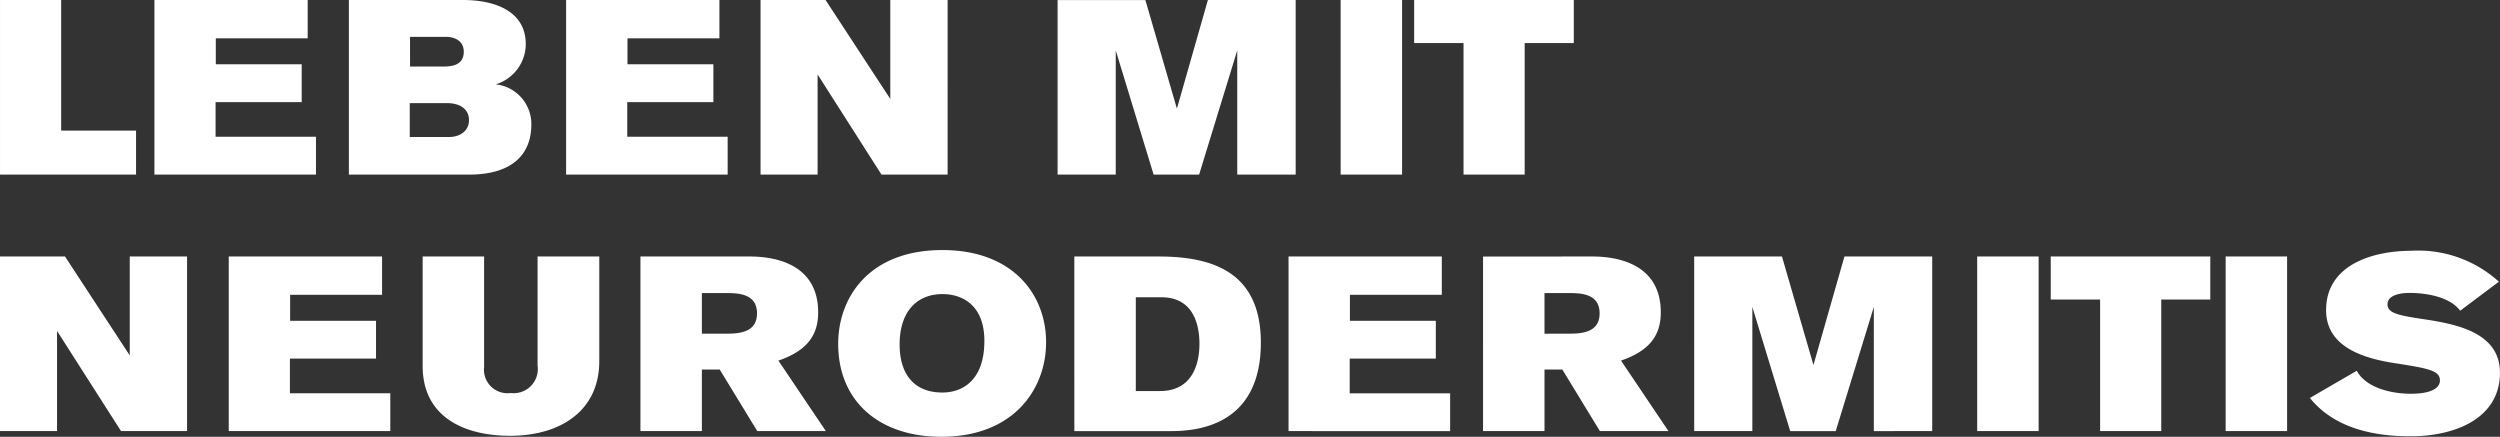 <svg xmlns="http://www.w3.org/2000/svg" width="171.71" height="30" viewBox="0 0 171.71 30">
  <rect x="0" y="0" width="171.71" height="30" fill="#333333" stroke="none"/>
  <path id="Pfad_3606" data-name="Pfad 3606" d="M10.532-7.069v-3.024H5.389v-8.969h-4.2V-7.069Zm12.358,0v-2.6H15.995v-2.378H21.91v-2.6h-5.9v-1.784h6.311v-2.633H11.794V-7.069ZM25.15-19.062V-7.069h8.232c3.429,0,4.3-1.8,4.3-3.431a2.739,2.739,0,0,0-2.449-2.769A2.9,2.9,0,0,0,37.3-16.021c0-2.378-2.3-3.041-4.3-3.041Zm4.2,2.531h2.468c.64,0,1.224.306,1.224,1.019,0,.866-.7,1.019-1.375,1.019H29.351Zm-.019,4.553h2.581c.772,0,1.488.34,1.488,1.172,0,.713-.584,1.155-1.394,1.155H29.332ZM51.166-7.069v-2.6H44.271v-2.378h5.915v-2.6h-5.9v-1.784H50.6v-2.633H40.07V-7.069Zm15.108,0V-19.062H62.337v6.795l-4.446-6.795H53.426V-7.069h3.918v-6.88l4.389,6.88Zm23.906,0V-19.062H84.151L82.023-11.6l-2.166-7.457H73.828V-7.069h3.994V-15.6l2.6,8.528h3.127L86.167-15.6v8.528Zm7.309,0V-19.062h-4.22V-7.069Zm11.793-9.037v-2.956H98.318v2.956h3.391v9.037h4.2v-9.037ZM14.036,10.547V-1.446H10.1V5.349L5.653-1.446H1.188V10.547H5.106V3.667L9.5,10.547Zm13.959,0v-2.6H21.1V5.57h5.915v-2.6h-5.9V1.187H27.43V-1.446H16.9V10.547ZM30.218-1.446V6.08c0,3.482,2.826,4.79,6.009,4.79,3.41,0,6.122-1.682,6.122-5.13V-1.446H38.111V6.046a1.66,1.66,0,0,1-1.846,1.886,1.617,1.617,0,0,1-1.827-1.784V-1.446Zm14.958,0V10.547h4.22V6.317h1.224l2.581,4.23h4.71L54.651,5.706c1.978-.679,2.732-1.75,2.732-3.313,0-3.041-2.487-3.839-4.728-3.839Zm4.22,5.3V1.068h1.714c.848,0,2.072.068,2.072,1.393,0,1.274-1.149,1.393-2.035,1.393Zm23.642.595c0-3.279-2.279-6.336-7.121-6.336-5.067,0-7.159,3.279-7.159,6.438,0,3.958,2.826,6.387,7.083,6.387C70.8,10.938,73.037,7.676,73.037,4.449Zm-10.06.136c0-2.242,1.187-3.448,2.939-3.448,1.432,0,2.882.815,2.882,3.211,0,2.718-1.507,3.55-2.882,3.55C64.013,7.9,62.977,6.691,62.977,4.585Zm12,5.963h6.65c3.975,0,6.16-2.072,6.16-6.064,0-4.79-3.2-5.929-7.027-5.929H74.977ZM79.2,7.8V1.357h1.771c2.279,0,2.6,2.055,2.6,3.194,0,1.036-.283,3.245-2.713,3.245Zm21.589,2.752v-2.6H93.891V5.57h5.915v-2.6h-5.9V1.187h6.311V-1.446H89.69V10.547Zm2.261-11.993V10.547h4.22V6.317h1.224l2.581,4.23h4.71l-3.259-4.841c1.978-.679,2.732-1.75,2.732-3.313,0-3.041-2.487-3.839-4.728-3.839Zm4.22,5.3V1.068h1.714c.848,0,2.072.068,2.072,1.393,0,1.274-1.149,1.393-2.035,1.393ZM133.9,10.547V-1.446h-6.028l-2.129,7.457L123.58-1.446h-6.028V10.547h3.994V2.02l2.6,8.528h3.127L129.89,2.02v8.528Zm7.309,0V-1.446h-4.22V10.547ZM153,1.51V-1.446H142.041V1.51h3.391v9.037h4.2V1.51Zm5.275,9.037V-1.446h-4.22V10.547ZM172.822.287a8.239,8.239,0,0,0-6.047-2.123c-2.449,0-5.821.866-5.821,4.077,0,2.123,1.79,3.177,4.578,3.618,2.392.374,3.24.51,3.24,1.206,0,.595-.735.917-2,.917-1.319,0-3.071-.391-3.711-1.58l-3.221,1.869c1.564,1.937,4.069,2.633,6.895,2.633,3.165,0,6.16-1.274,6.16-4.366,0-2.837-3.146-3.363-5.388-3.7-1.7-.255-2.336-.425-2.336-1,0-.73,1.168-.781,1.507-.781,1.13,0,2.769.255,3.485,1.223Z" transform="translate(-1.188 19.062)" fill="#fff"/>
</svg>
